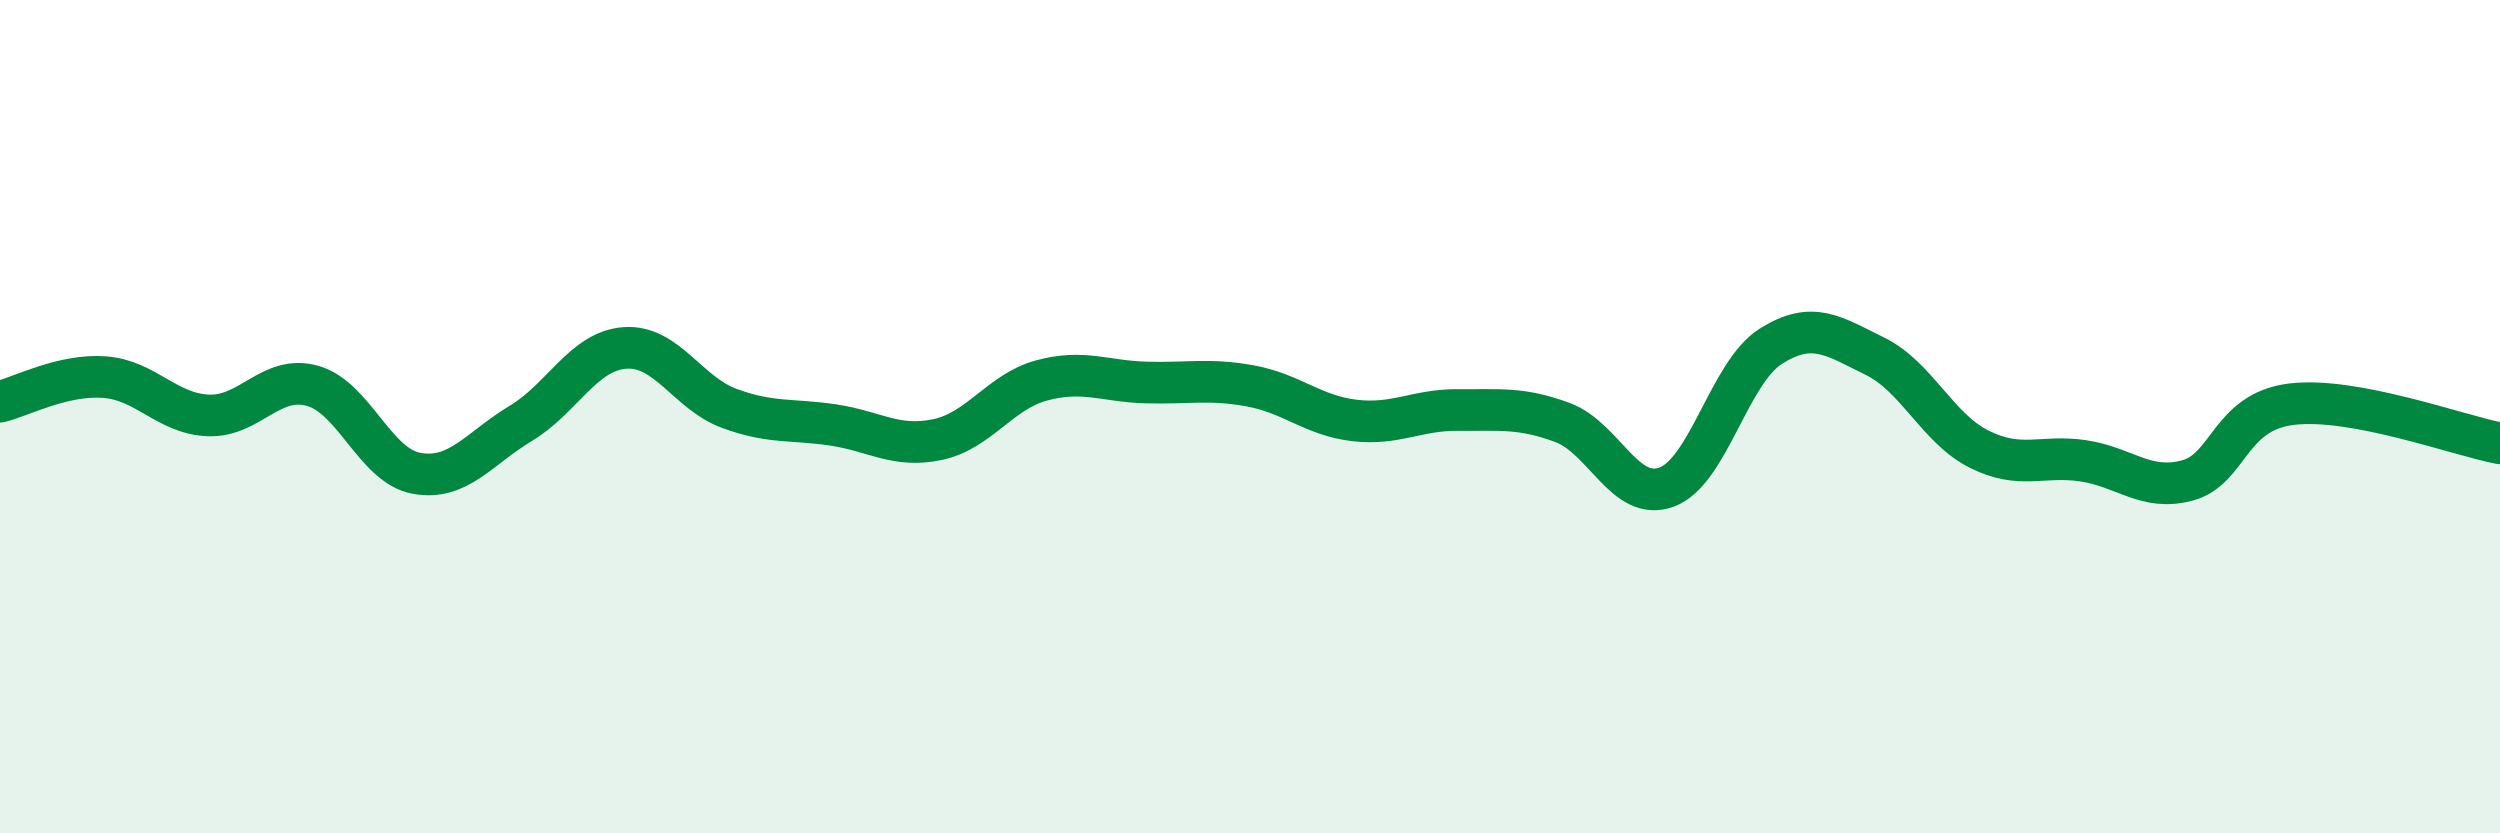 
    <svg width="60" height="20" viewBox="0 0 60 20" xmlns="http://www.w3.org/2000/svg">
      <path
        d="M 0,9.64 C 0.5,9.52 1.5,8.98 2.5,9.05 C 3.5,9.12 4,9.93 5,9.97 C 6,10.01 6.5,8.98 7.5,9.26 C 8.5,9.54 9,11.18 10,11.36 C 11,11.54 11.5,10.76 12.5,10.16 C 13.5,9.56 14,8.42 15,8.35 C 16,8.28 16.5,9.43 17.5,9.8 C 18.5,10.17 19,10.05 20,10.2 C 21,10.35 21.5,10.76 22.5,10.55 C 23.5,10.34 24,9.4 25,9.13 C 26,8.86 26.5,9.15 27.5,9.18 C 28.5,9.21 29,9.08 30,9.26 C 31,9.44 31.5,9.97 32.5,10.09 C 33.5,10.21 34,9.83 35,9.84 C 36,9.85 36.5,9.77 37.5,10.14 C 38.5,10.51 39,12.06 40,11.69 C 41,11.32 41.5,8.94 42.5,8.31 C 43.5,7.68 44,8.06 45,8.55 C 46,9.04 46.5,10.28 47.5,10.78 C 48.5,11.28 49,10.91 50,11.06 C 51,11.21 51.5,11.8 52.5,11.53 C 53.5,11.26 53.5,9.88 55,9.7 C 56.5,9.52 59,10.45 60,10.64L60 20L0 20Z"
        fill="#008740"
        opacity="0.1"
        stroke-linecap="round"
        stroke-linejoin="round"
      />
      <path
        d="M 0,9.64 C 0.5,9.52 1.5,8.98 2.5,9.05 C 3.5,9.12 4,9.93 5,9.97 C 6,10.01 6.5,8.98 7.5,9.26 C 8.5,9.54 9,11.18 10,11.36 C 11,11.54 11.5,10.76 12.5,10.16 C 13.5,9.56 14,8.42 15,8.35 C 16,8.28 16.5,9.43 17.5,9.8 C 18.5,10.17 19,10.05 20,10.2 C 21,10.35 21.5,10.76 22.5,10.55 C 23.5,10.34 24,9.4 25,9.13 C 26,8.86 26.5,9.15 27.5,9.18 C 28.5,9.21 29,9.08 30,9.26 C 31,9.44 31.5,9.97 32.5,10.09 C 33.5,10.21 34,9.83 35,9.84 C 36,9.85 36.5,9.77 37.5,10.14 C 38.5,10.51 39,12.06 40,11.69 C 41,11.32 41.5,8.94 42.5,8.31 C 43.5,7.68 44,8.06 45,8.55 C 46,9.04 46.5,10.28 47.5,10.78 C 48.5,11.28 49,10.91 50,11.06 C 51,11.21 51.5,11.8 52.5,11.53 C 53.5,11.26 53.5,9.88 55,9.7 C 56.5,9.52 59,10.45 60,10.64"
        stroke="#008740"
        stroke-width="1"
        fill="none"
        stroke-linecap="round"
        stroke-linejoin="round"
      />
    </svg>
  